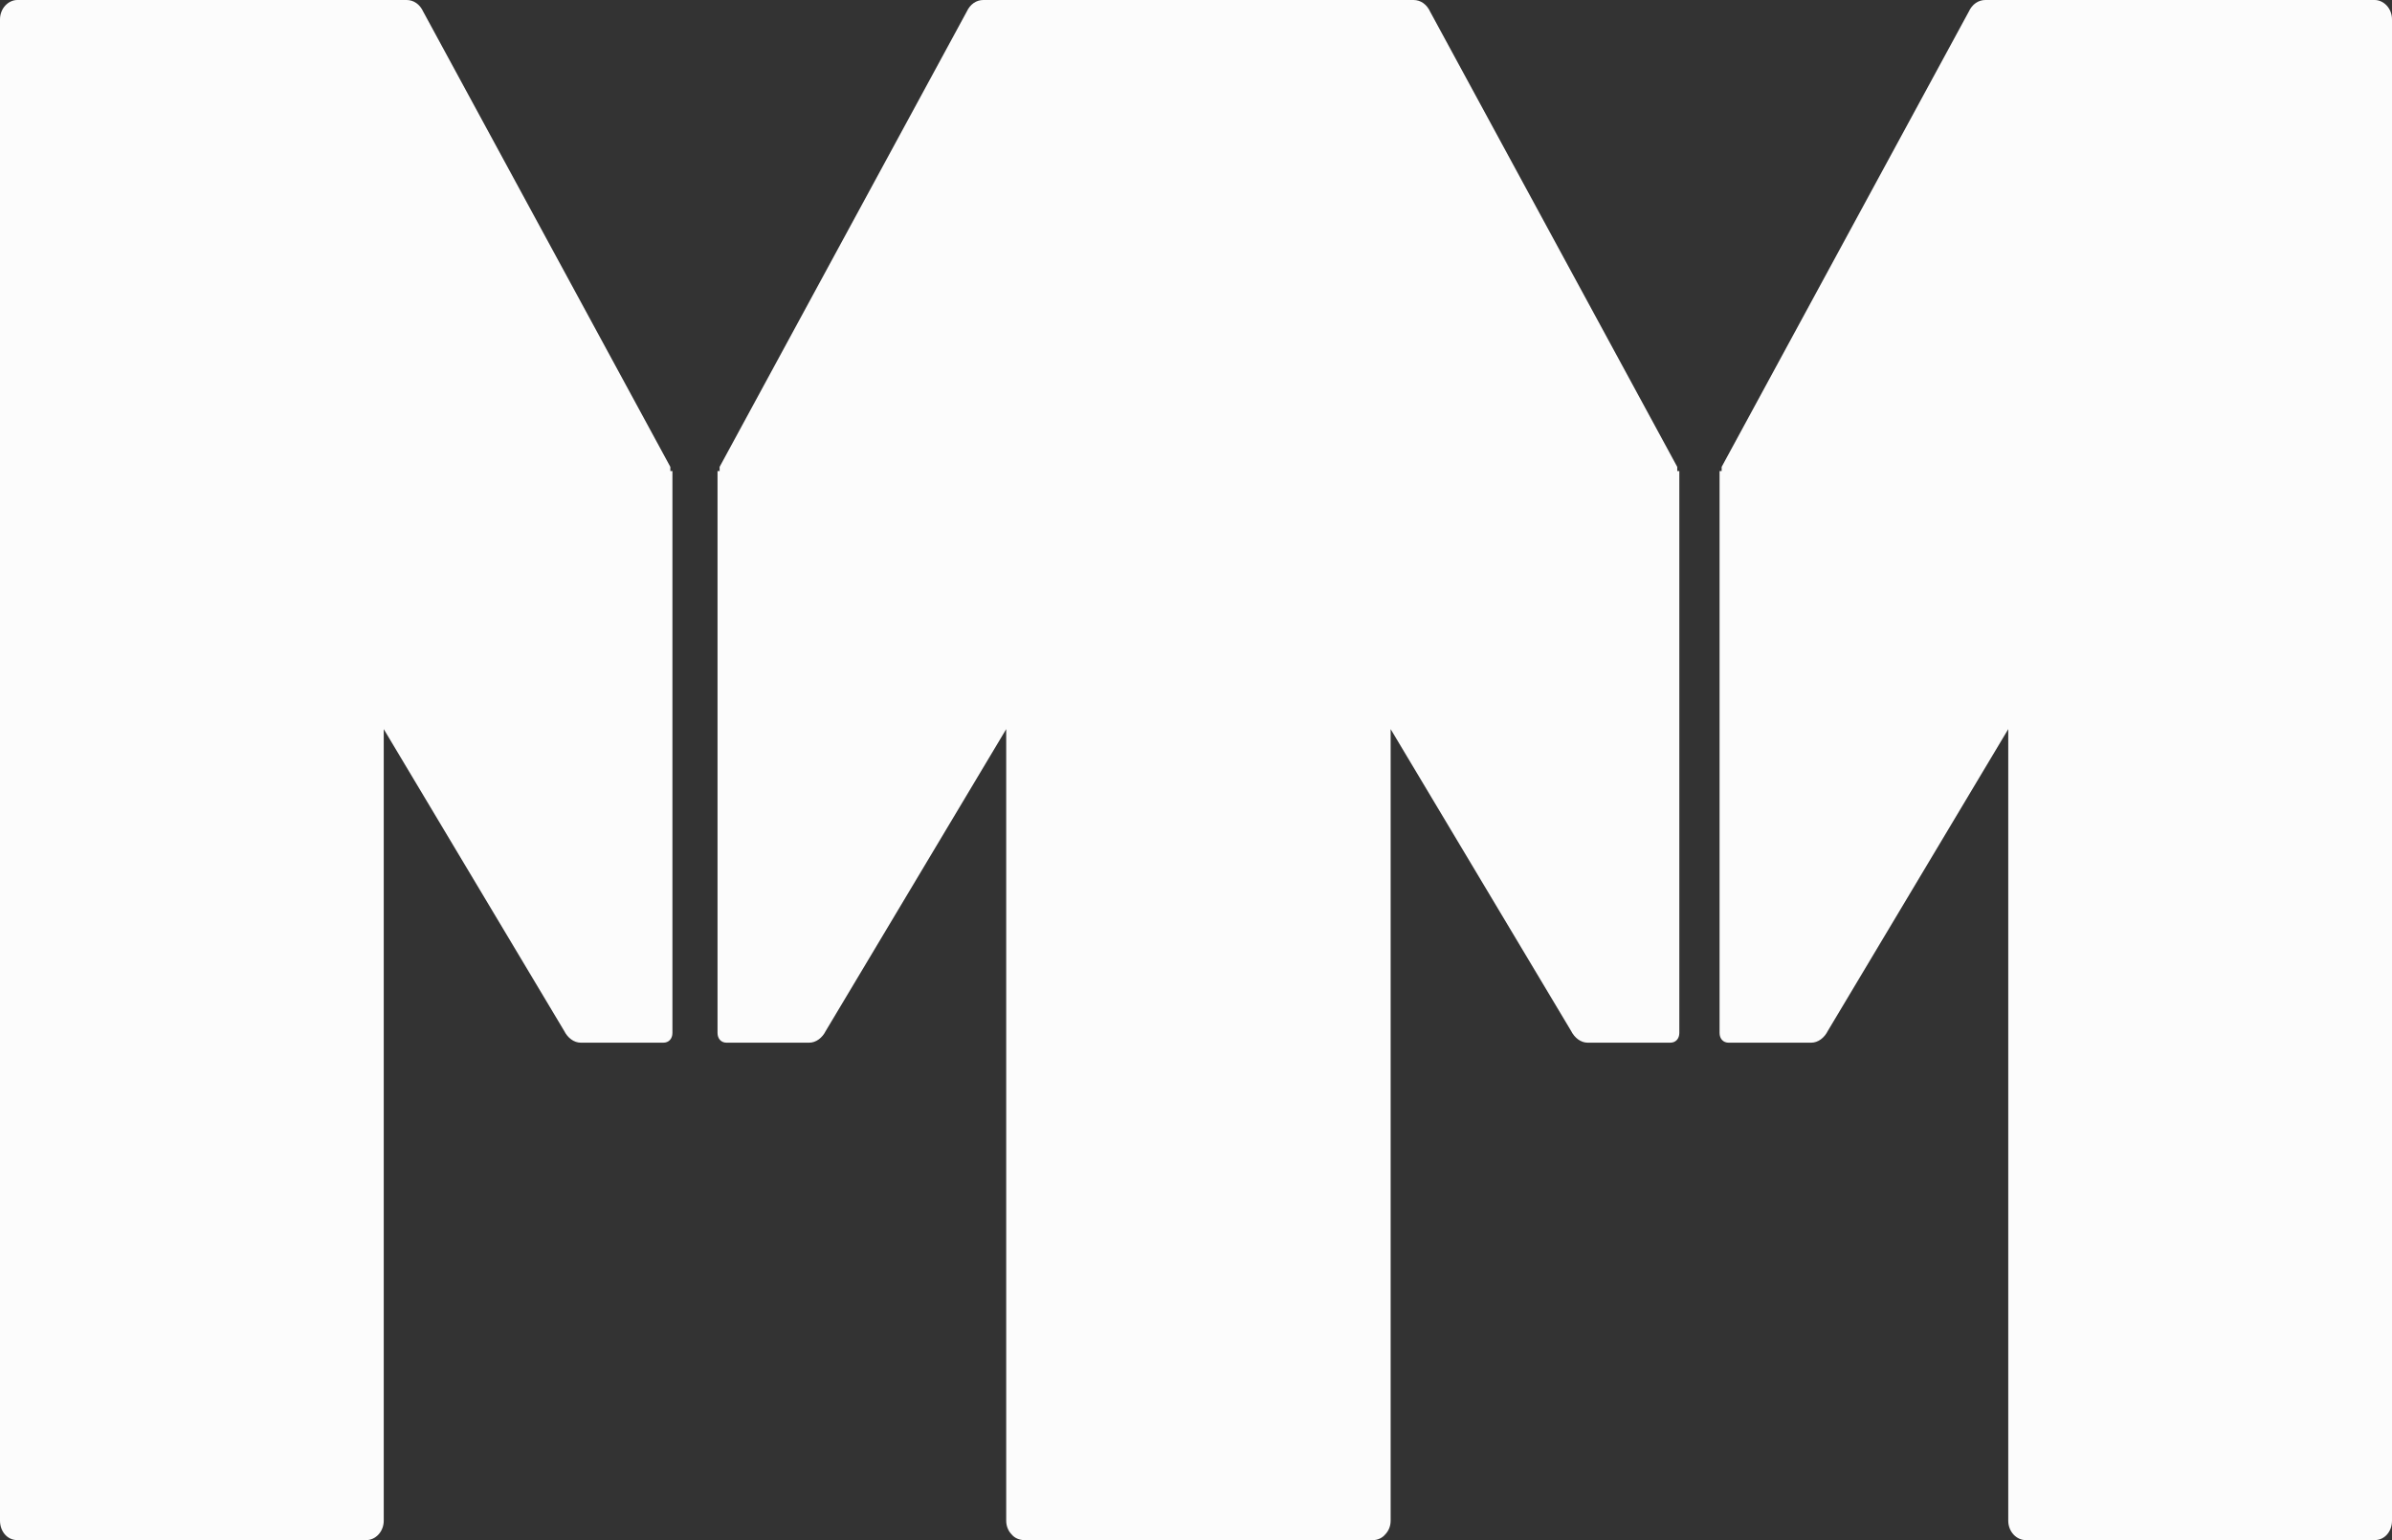 <?xml version="1.0" encoding="UTF-8"?>
<svg id="Ebene_2" data-name="Ebene 2" xmlns="http://www.w3.org/2000/svg" viewBox="0 0 34.47 22.2">
  <rect x="0" y="0" width="34.47" height="22.2" fill="#333333" stroke="none"/>
  <g id="Ebene_2-2" data-name="Ebene 2">
    <g>
      <g id="Ebene_1-2" data-name="Ebene 1-2">
        <path d="M24.78,6.79h.03s0-.06,0-.06L28.37.17C28.42.06,28.51,0,28.61,0h5.61c.13,0,.25.12.25.28v21.64c0,.15-.1.28-.25.28h-5.03c-.13,0-.25-.12-.25-.28v-11.41s-2.6,4.35-2.6,4.35c-.05.1-.14.17-.24.17h-1.19c-.08,0-.13-.06-.13-.14V6.78s0,0,0,0Z" style="fill: #fcfcfc;"/>
      </g>
      <g id="Ebene_1-2-2" data-name="Ebene 1-2">
        <path d="M24.2,6.79v8.1c0,.08-.05.14-.13.14h-1.19c-.1,0-.19-.07-.24-.17l-2.6-4.35v11.41c0,.08-.03.15-.08.2-.04.05-.11.08-.17.08h-5.03c-.07,0-.14-.03-.18-.08-.05-.05-.08-.12-.08-.2v-11.41l-2.6,4.35c-.05.1-.14.17-.24.17h-1.19c-.08,0-.13-.06-.13-.14V6.79h.03v-.06L13.93.17c.05-.11.14-.17.24-.17h6.2c.1,0,.19.06.24.17l3.56,6.56v.06h.03Z" style="fill: #fcfcfc;"/>
      </g>
      <g id="Ebene_1-2-3" data-name="Ebene 1-2">
        <path d="M9.69,6.78v8.11c0,.08-.05.14-.13.14h-1.19c-.1,0-.19-.07-.24-.17l-2.6-4.35v11.41c0,.16-.12.28-.25.28H.25c-.15,0-.25-.13-.25-.28V.28C0,.12.12,0,.25,0h5.61C5.96,0,6.05.06,6.1.17l3.56,6.56v.06h.03Z" style="fill: #fcfcfc;"/>
      </g>
    </g>
  </g>
</svg>
